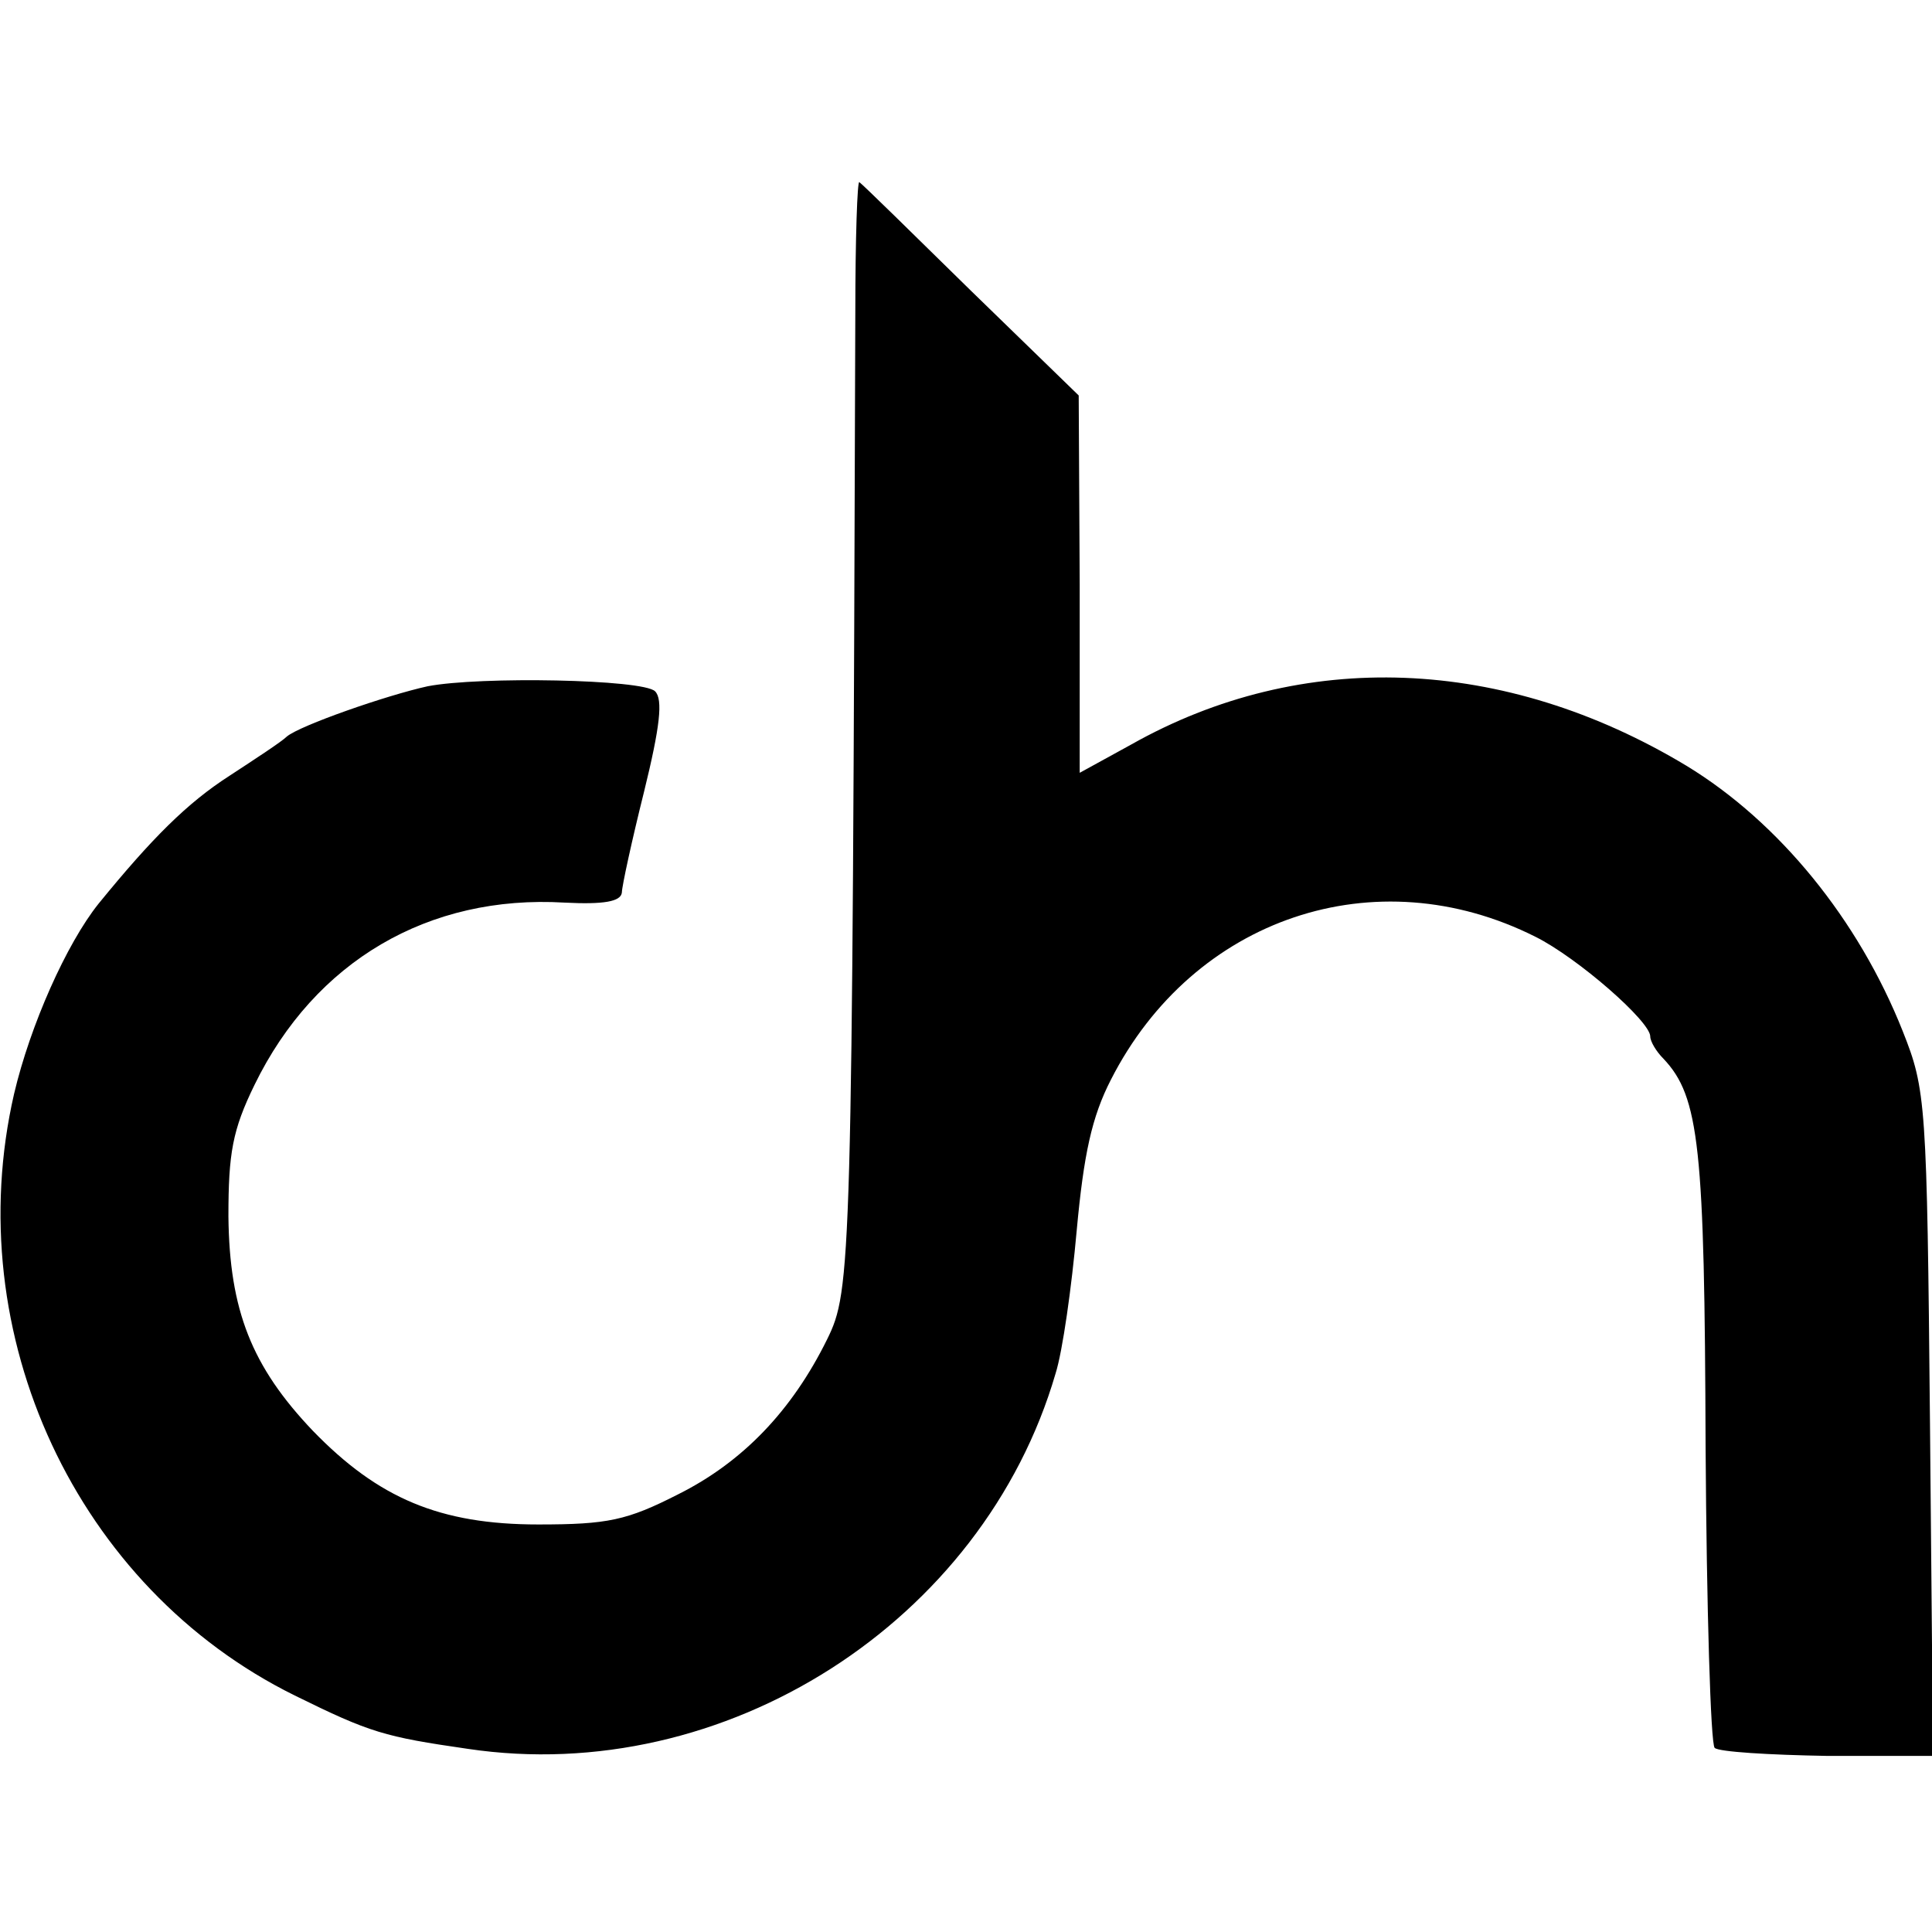 <?xml version="1.0" standalone="no"?>
<!DOCTYPE svg PUBLIC "-//W3C//DTD SVG 20010904//EN"
 "http://www.w3.org/TR/2001/REC-SVG-20010904/DTD/svg10.dtd">
<svg version="1.0" xmlns="http://www.w3.org/2000/svg"
 width="192pt" height="192pt" viewBox="0 0 192 192"
 preserveAspectRatio="xMidYMid meet">
<g transform="translate(0,192) scale(0.1,-0.1)"
fill="#000000" stroke="none">
<path d="M850 1609 c-3 -952 -4 -971 -28 -1020 -35 -71 -84 -122 -148 -154
-51 -26 -70 -30 -139 -30 -98 0 -159 26 -224 93 -61 64 -83 120 -84 213 0 63
4 86 26 131 60 123 173 189 308 181 39 -2 56 1 57 10 0 6 10 52 22 100 16 65
19 92 11 100 -12 12 -174 15 -226 5 -41 -9 -127 -39 -140 -50 -5 -5 -31 -22
-57 -39 -42 -27 -77 -62 -130 -127 -32 -40 -68 -121 -84 -189 -55 -239 62
-491 279 -598 75 -37 89 -41 172 -53 255 -38 512 126 584 373 7 22 16 86 21
142 7 76 15 113 34 150 82 161 263 222 422 142 42 -21 114 -84 114 -99 0 -5 6
-15 13 -22 36 -38 41 -88 42 -386 1 -160 5 -295 9 -299 4 -4 54 -7 112 -8
l105 0 -3 330 c-3 320 -4 332 -27 390 -44 111 -123 208 -215 264 -181 109
-382 117 -552 21 l-51 -28 0 187 -1 188 -107 104 c-58 57 -108 106 -111 108
-2 2 -4 -56 -4 -130z"/>
</g>
</svg>
